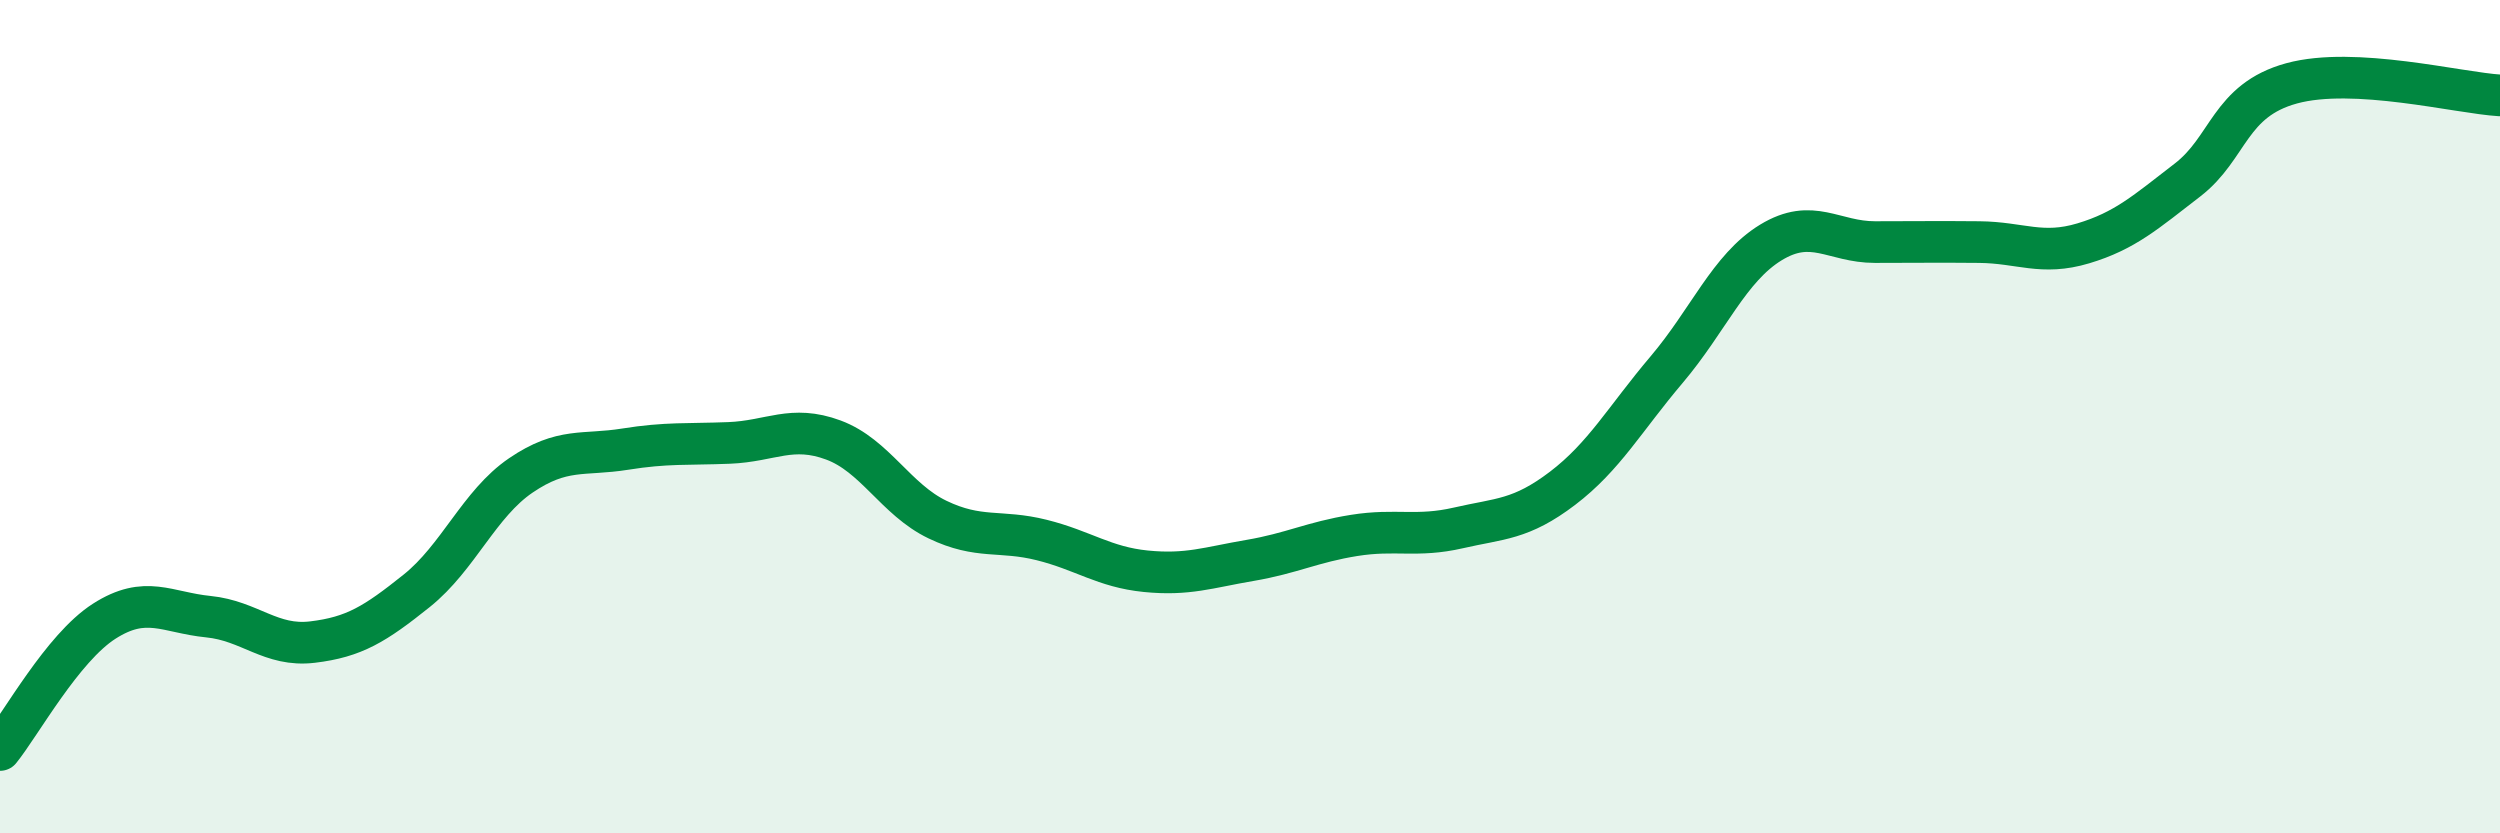 
    <svg width="60" height="20" viewBox="0 0 60 20" xmlns="http://www.w3.org/2000/svg">
      <path
        d="M 0,18 C 0.5,17.38 1.5,15.55 2.5,14.91 C 3.5,14.27 4,14.7 5,14.8 C 6,14.9 6.5,15.53 7.5,15.41 C 8.5,15.29 9,14.98 10,14.18 C 11,13.38 11.5,12.09 12.5,11.41 C 13.5,10.73 14,10.94 15,10.78 C 16,10.62 16.5,10.67 17.5,10.63 C 18.5,10.59 19,10.19 20,10.56 C 21,10.93 21.5,11.99 22.5,12.47 C 23.5,12.95 24,12.71 25,12.96 C 26,13.21 26.5,13.61 27.5,13.71 C 28.5,13.81 29,13.62 30,13.45 C 31,13.28 31.5,13.01 32.5,12.85 C 33.5,12.69 34,12.9 35,12.67 C 36,12.44 36.5,12.48 37.5,11.72 C 38.5,10.96 39,10.05 40,8.87 C 41,7.69 41.5,6.43 42.5,5.82 C 43.5,5.21 44,5.81 45,5.81 C 46,5.81 46.5,5.8 47.5,5.81 C 48.5,5.82 49,6.14 50,5.84 C 51,5.54 51.5,5.09 52.5,4.32 C 53.5,3.55 53.5,2.41 55,2 C 56.5,1.59 59,2.23 60,2.29L60 20L0 20Z"
        fill="#008740"
        opacity="0.1"
        stroke-linecap="round"
        stroke-linejoin="round"
      />
      <path
        d="M 0,18 C 0.5,17.38 1.5,15.55 2.5,14.91 C 3.5,14.27 4,14.7 5,14.8 C 6,14.9 6.5,15.53 7.5,15.41 C 8.5,15.29 9,14.98 10,14.18 C 11,13.38 11.5,12.09 12.5,11.41 C 13.5,10.73 14,10.94 15,10.78 C 16,10.62 16.5,10.67 17.5,10.63 C 18.5,10.59 19,10.19 20,10.56 C 21,10.93 21.5,11.99 22.5,12.47 C 23.5,12.95 24,12.71 25,12.96 C 26,13.21 26.5,13.61 27.5,13.71 C 28.5,13.81 29,13.62 30,13.45 C 31,13.28 31.5,13.01 32.5,12.85 C 33.5,12.69 34,12.9 35,12.67 C 36,12.44 36.5,12.48 37.5,11.72 C 38.5,10.96 39,10.05 40,8.87 C 41,7.69 41.5,6.43 42.5,5.82 C 43.5,5.21 44,5.81 45,5.81 C 46,5.81 46.5,5.8 47.5,5.81 C 48.5,5.82 49,6.14 50,5.84 C 51,5.54 51.5,5.09 52.5,4.32 C 53.5,3.55 53.5,2.41 55,2 C 56.5,1.59 59,2.23 60,2.29"
        stroke="#008740"
        stroke-width="1"
        fill="none"
        stroke-linecap="round"
        stroke-linejoin="round"
      />
    </svg>
  